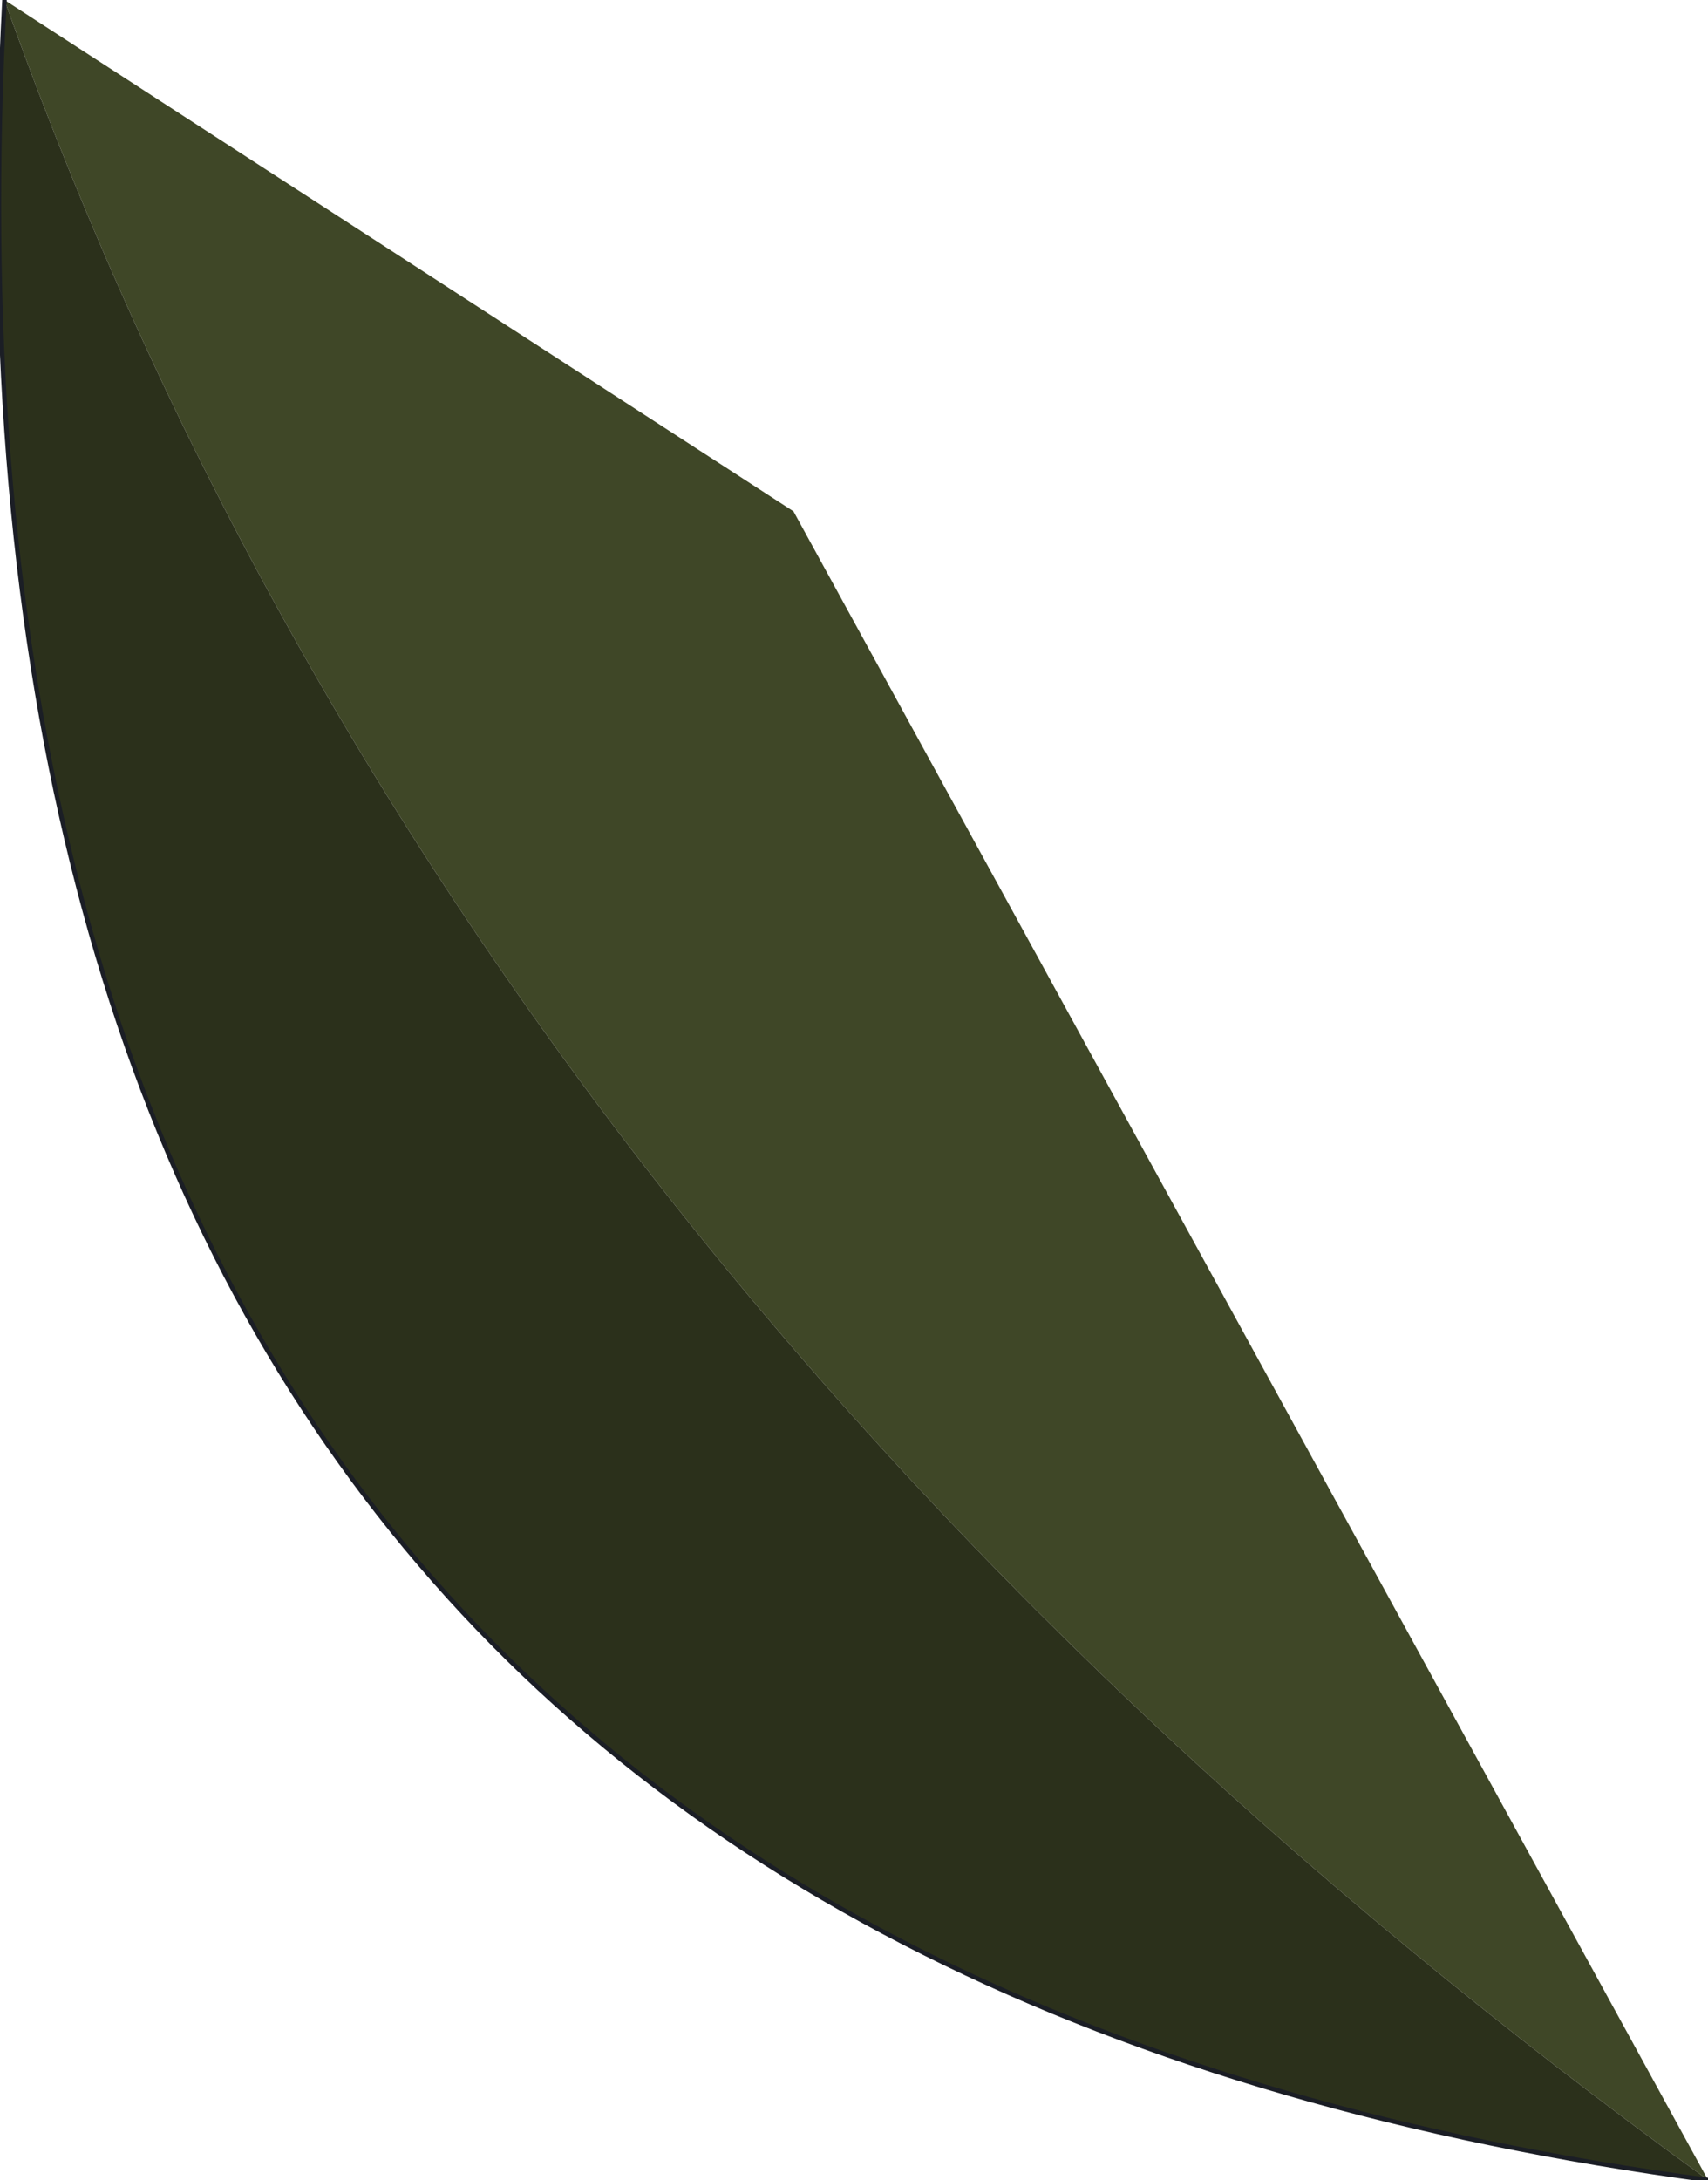 <?xml version="1.0" encoding="UTF-8" standalone="no"?>
<svg xmlns:xlink="http://www.w3.org/1999/xlink" height="24.3px" width="19.05px" xmlns="http://www.w3.org/2000/svg">
  <g transform="matrix(1.0, 0.0, 0.0, 1.0, 8.4, 15.25)">
    <path d="M-8.35 -15.25 L0.45 -9.55 10.65 9.05 Q-3.3 -1.05 -8.35 -15.25" fill="#3f4727" fill-rule="evenodd" stroke="none"/>
    <path d="M10.65 9.05 Q-9.5 6.35 -8.35 -15.25 -3.3 -1.05 10.65 9.05" fill="#2b301b" fill-rule="evenodd" stroke="none"/>
    <path d="M10.65 9.05 Q-9.5 6.35 -8.35 -15.25" fill="none" stroke="#1b1e25" stroke-linecap="round" stroke-linejoin="round" stroke-width="0.05"/>
  </g>
</svg>
